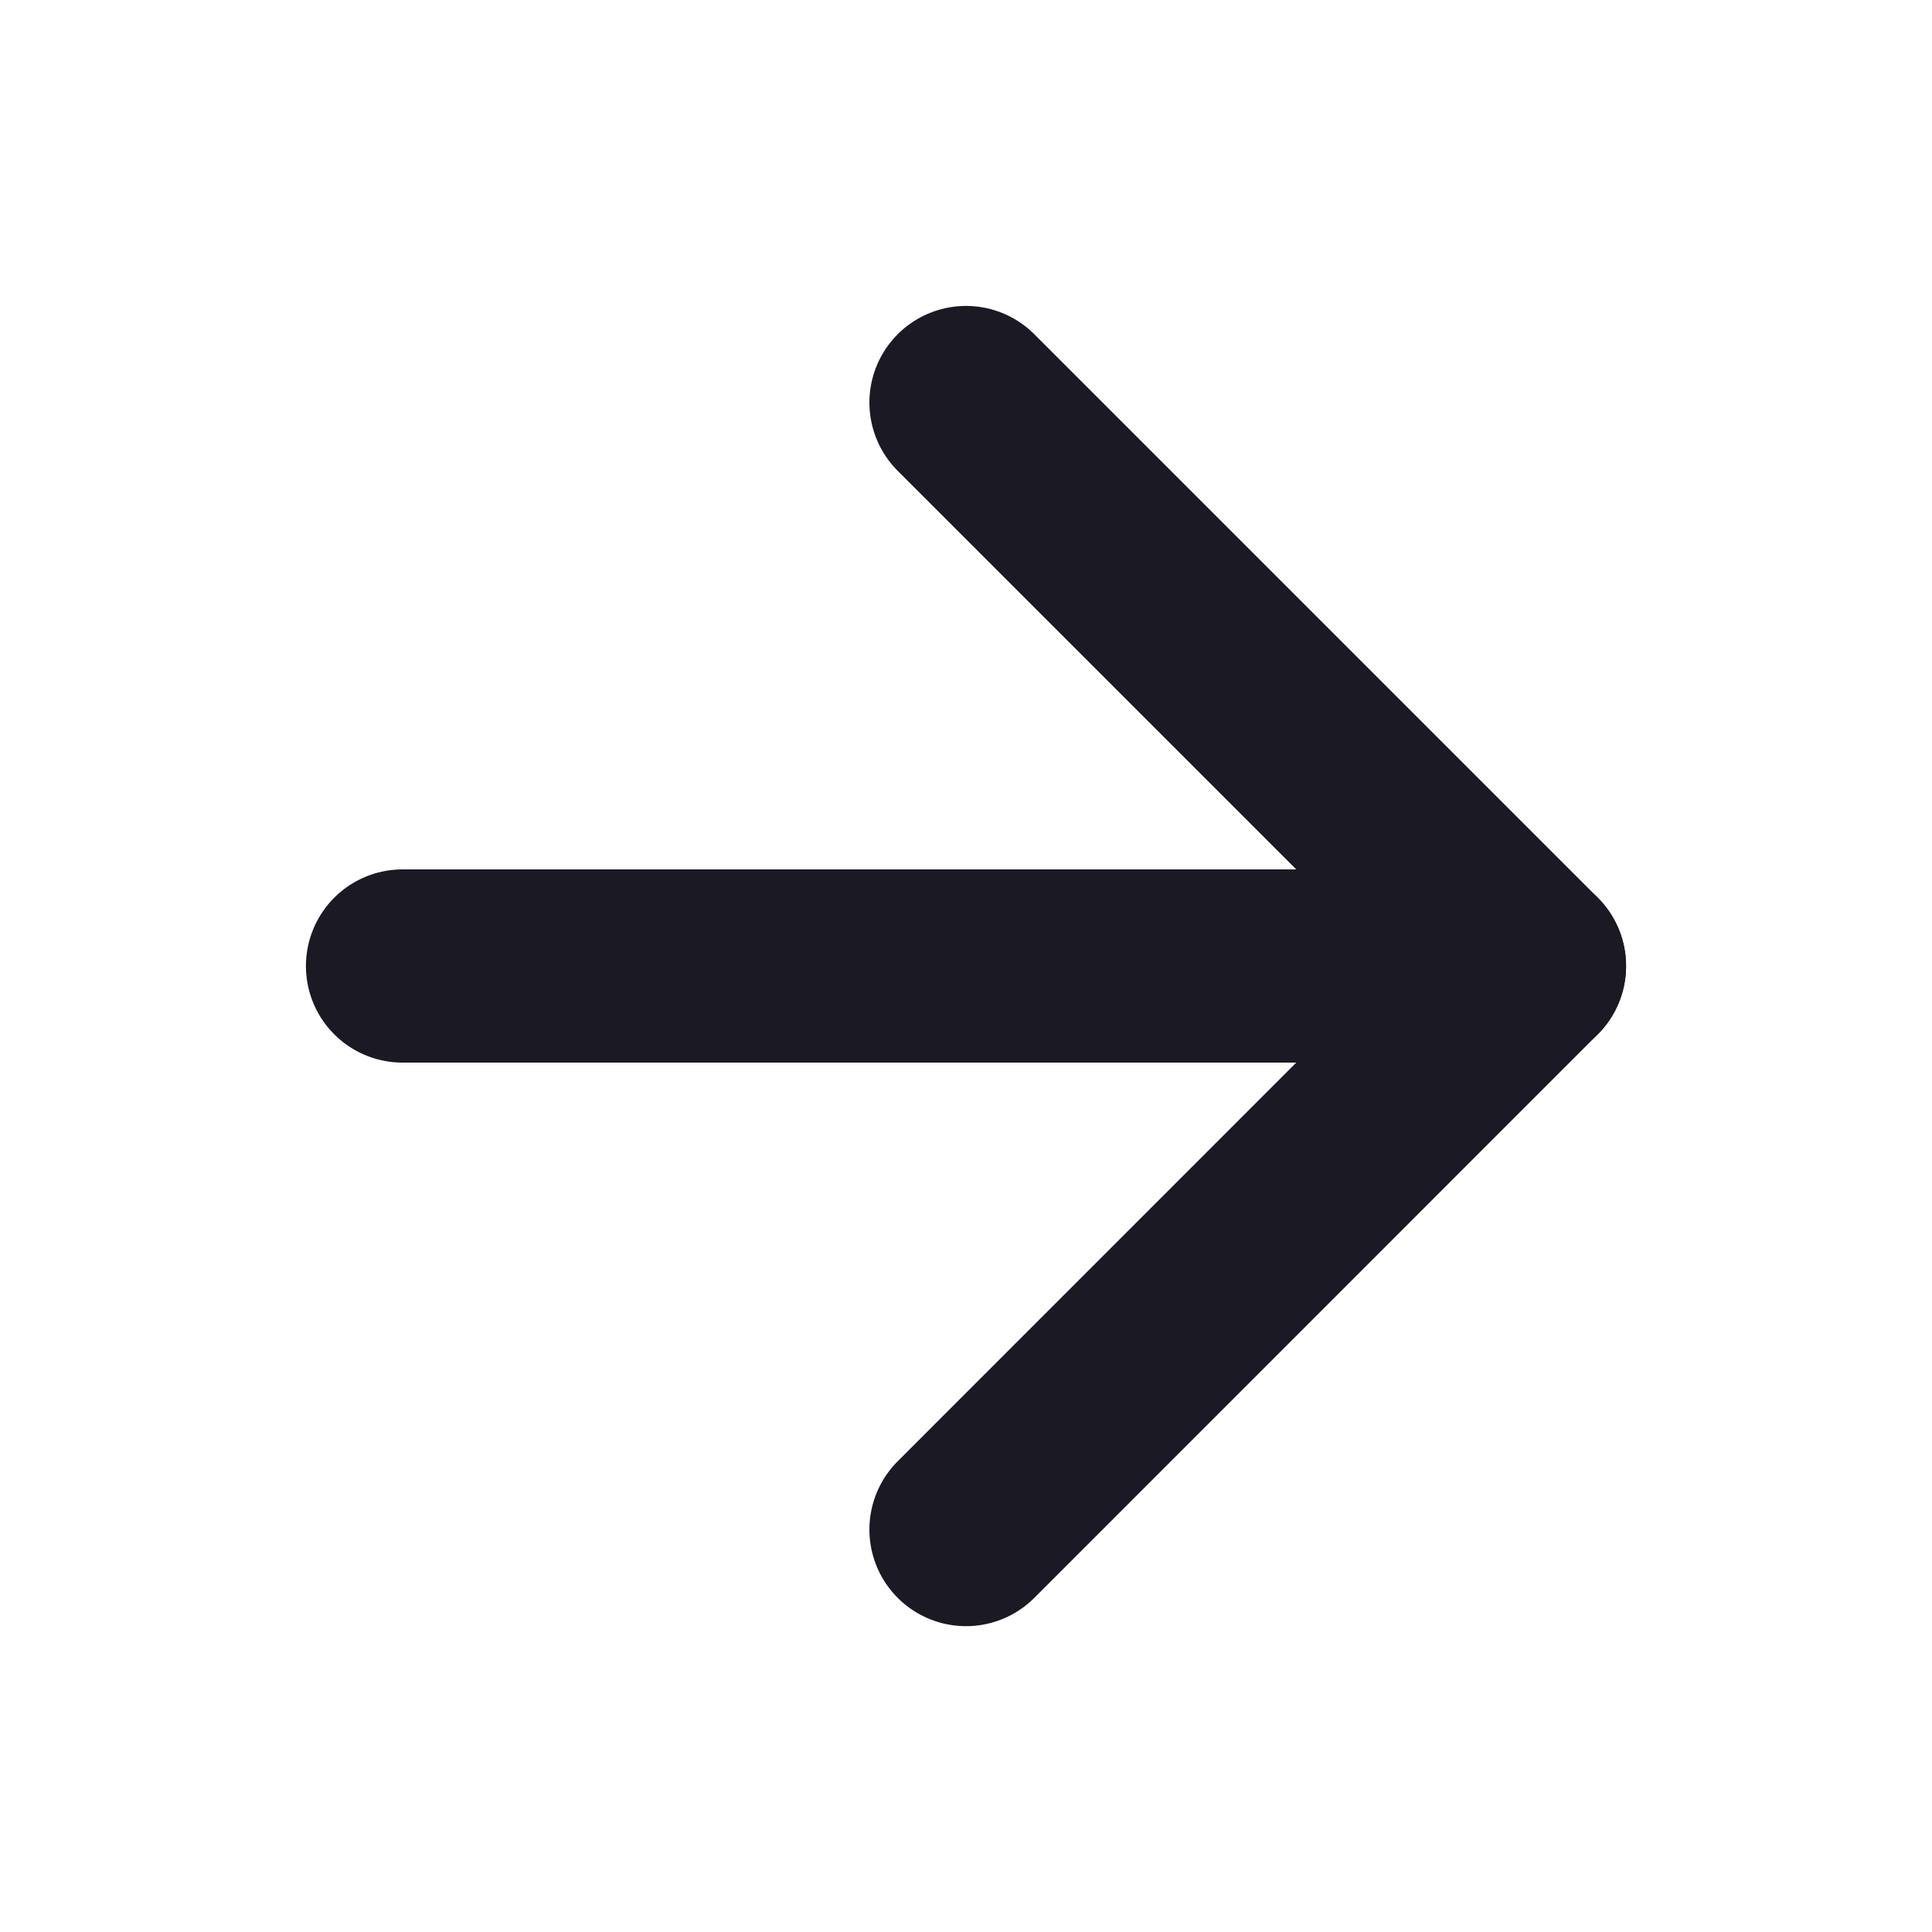 <svg width="20" height="20" viewBox="0 0 20 20" fill="none" xmlns="http://www.w3.org/2000/svg">
<path d="M4.167 10H15.833" stroke="#1B1923" stroke-width="2" stroke-linecap="round" stroke-linejoin="round"/>
<path d="M10 4.167L15.833 10L10 15.834" stroke="#1B1923" stroke-width="2" stroke-linecap="round" stroke-linejoin="round"/>
</svg>
